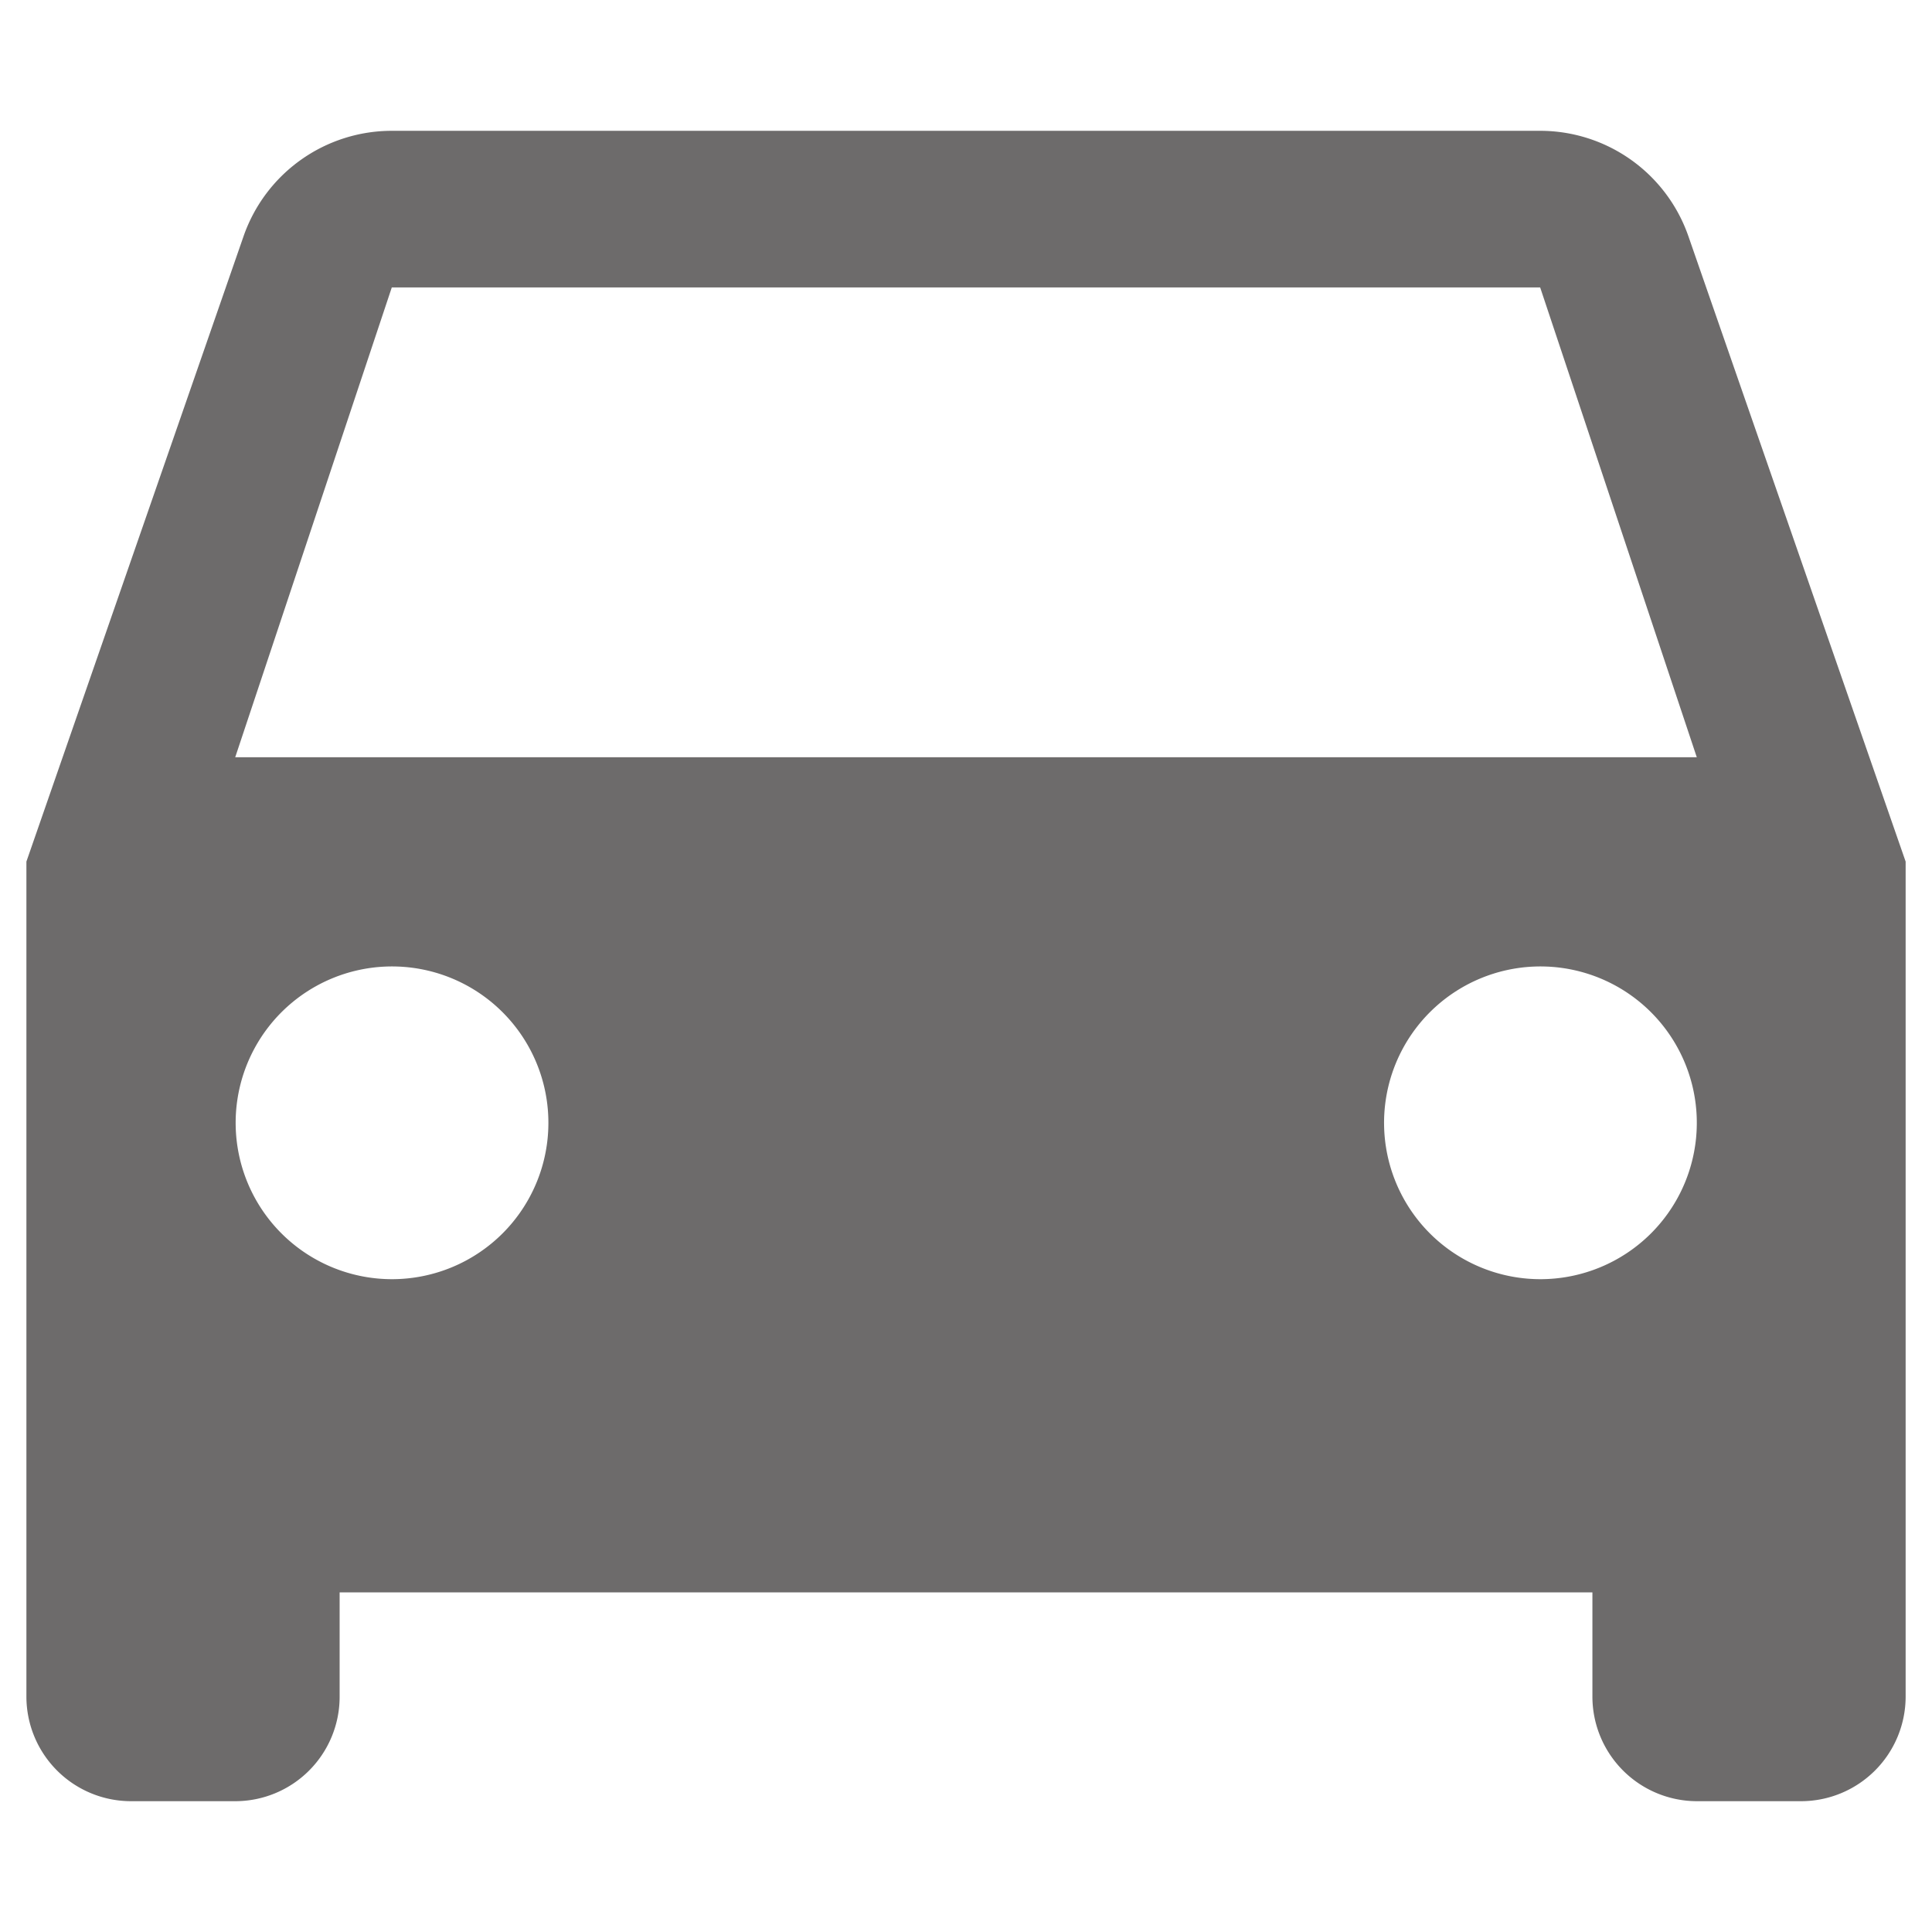 <svg id="direct-menu2" xmlns="http://www.w3.org/2000/svg" width="48" height="48" viewBox="0 0 48 48">
  <path id="Path_40" data-name="Path 40" d="M41.948,5.87a3.9,3.9,0,0,0-3.683-2.62H9.734A3.9,3.9,0,0,0,6.051,5.87L.656,21.406v20.75A2.6,2.6,0,0,0,3.25,44.75H5.844a2.594,2.594,0,0,0,2.594-2.594V39.562H39.563v2.594a2.6,2.6,0,0,0,2.594,2.594h2.594a2.6,2.6,0,0,0,2.594-2.594V21.406ZM9.734,31.781a3.885,3.885,0,1,1,2.753-1.138,3.891,3.891,0,0,1-2.753,1.138Zm28.532,0a3.885,3.885,0,1,1,2.753-1.138,3.891,3.891,0,0,1-2.753,1.138ZM5.844,18.813,9.734,7.141H38.265l3.891,11.672Z" fill="#6d6b6b"/>
  <path id="Path_41" data-name="Path 41" d="M0,0H48V48H0Z" fill="none"/>
</svg>
